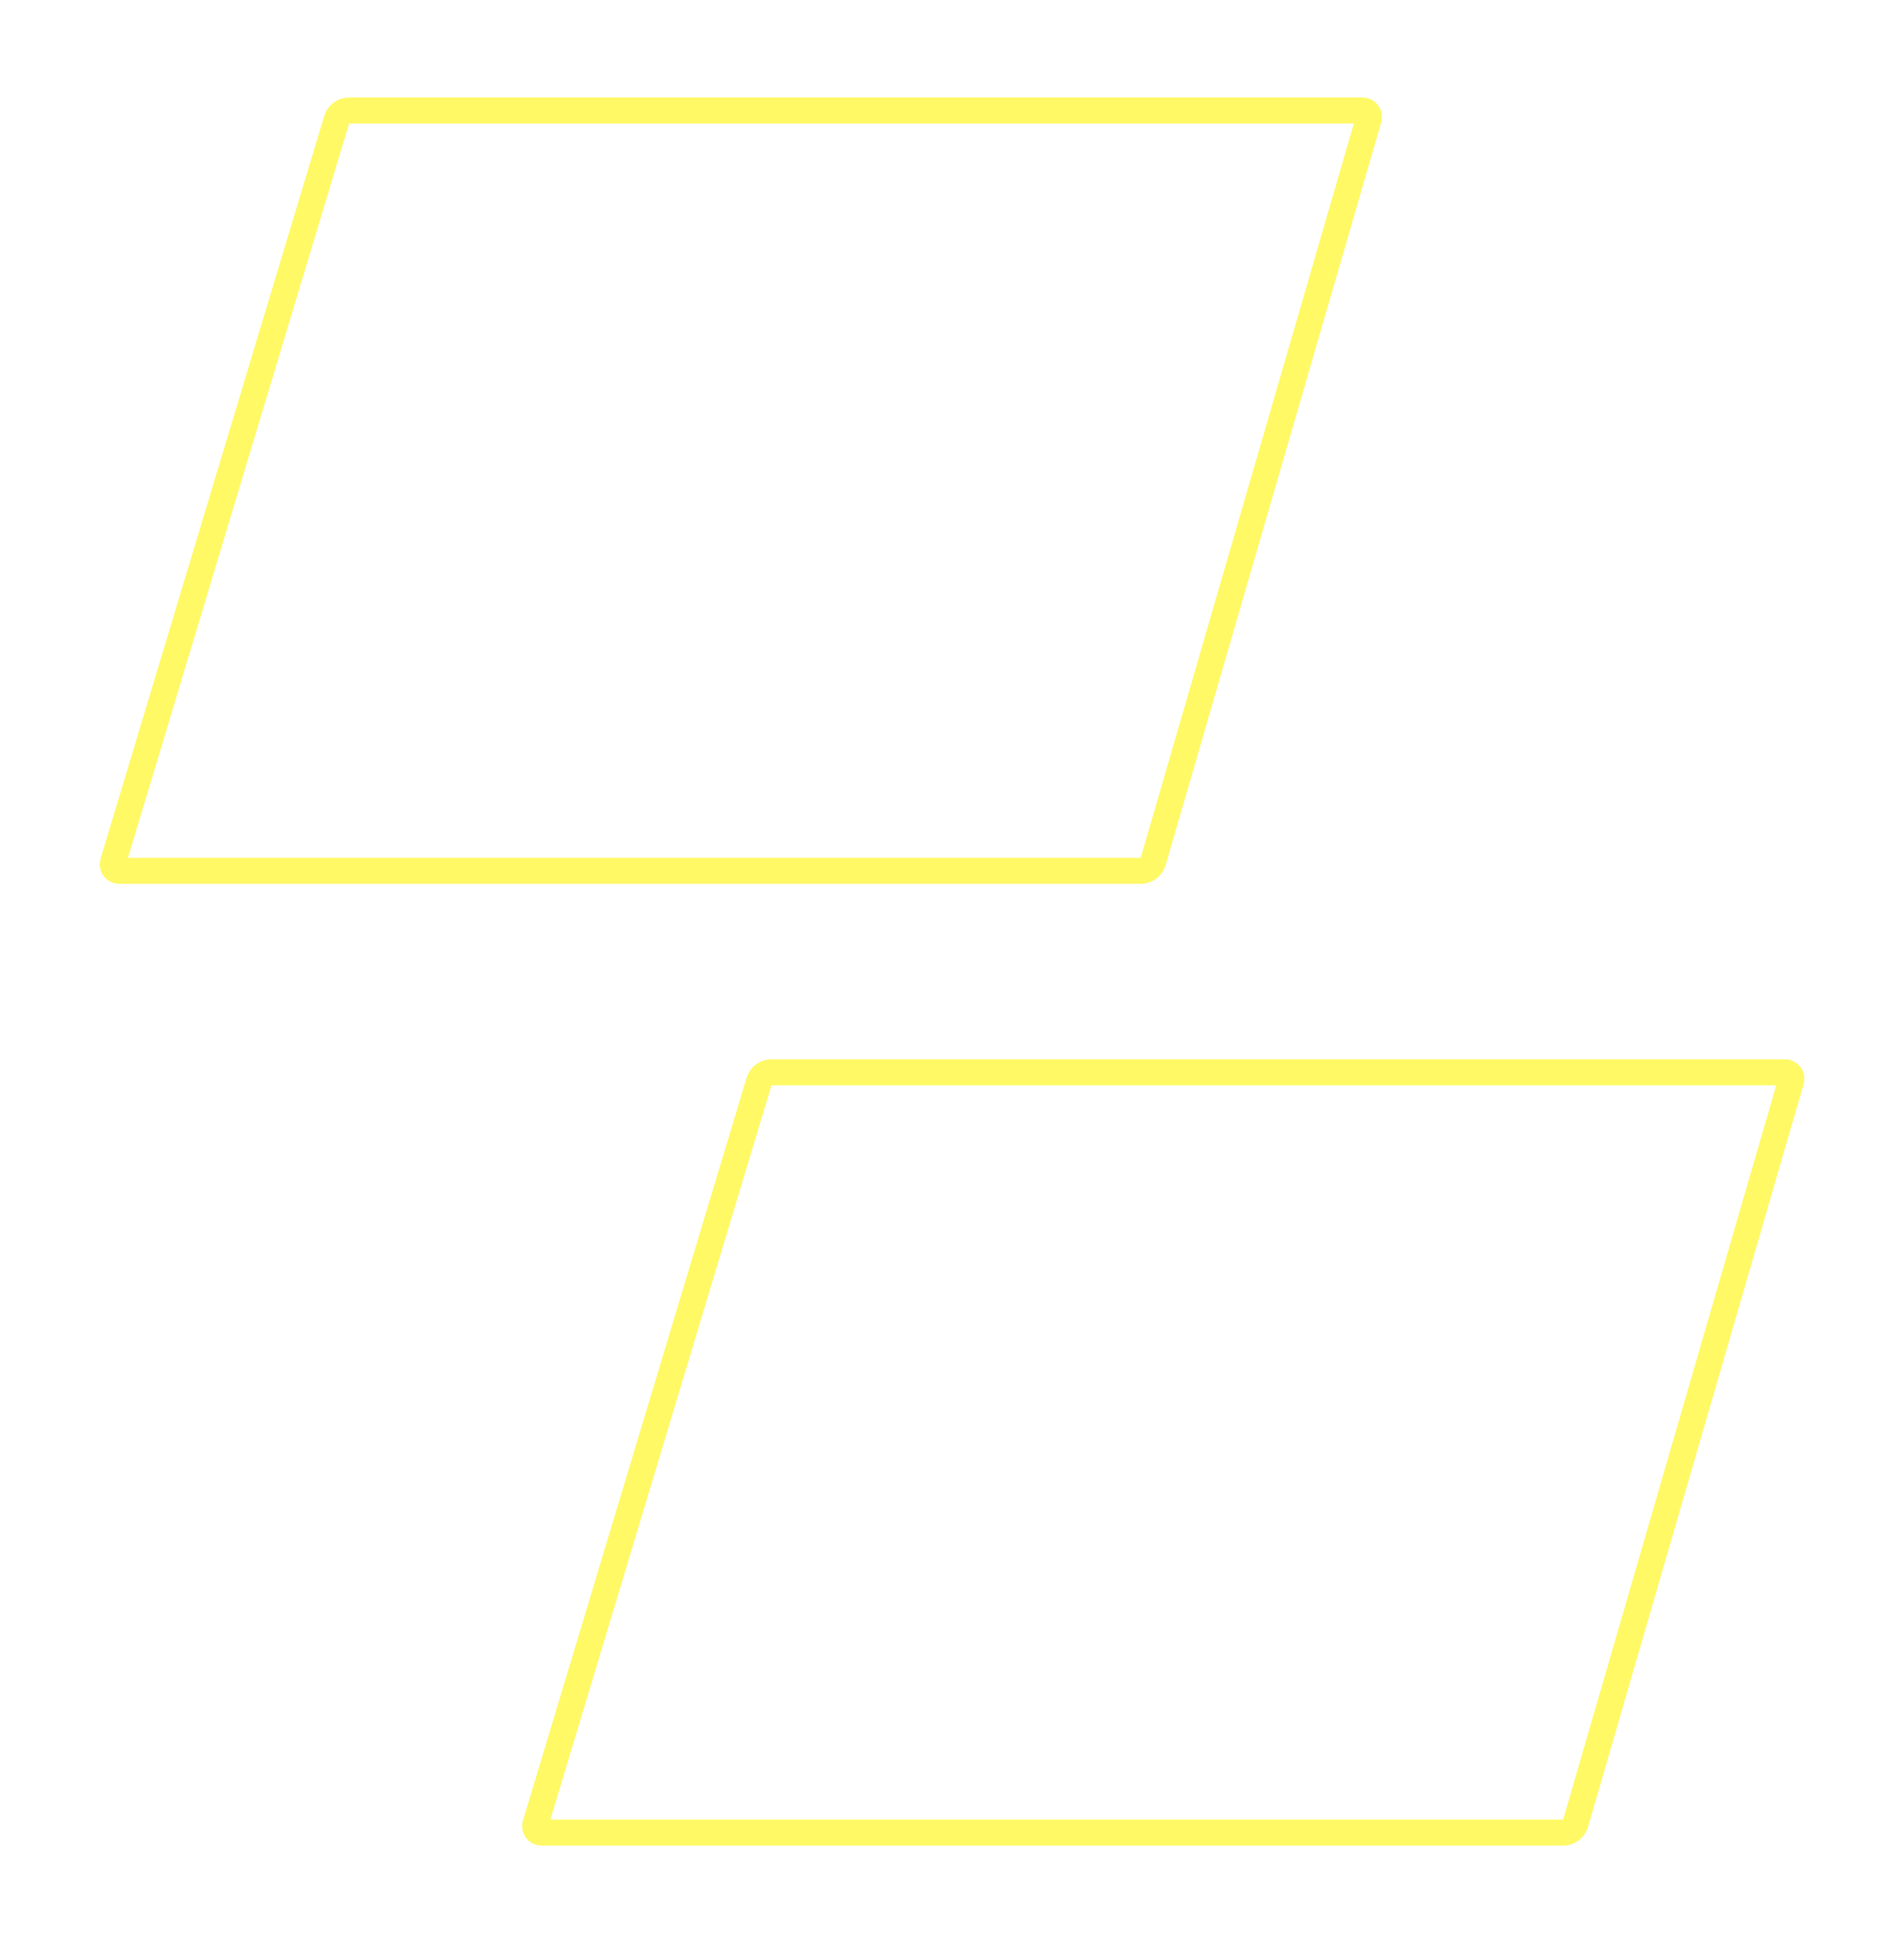 <svg width="293" height="299" viewBox="0 0 293 299" fill="none" xmlns="http://www.w3.org/2000/svg">
<g filter="url(#filter0_dd)">
<path d="M51.806 18.423L17.388 132.712C17.195 133.353 17.675 134 18.346 134H175.537C176.427 134 177.21 133.412 177.458 132.558L210.629 18.279C210.815 17.639 210.335 17 209.668 17H53.721C52.838 17 52.06 17.578 51.806 18.423Z" stroke="#FFF966" stroke-width="4"/>
</g>
<g filter="url(#filter1_dd)">
<path d="M116.806 166.423L82.388 280.712C82.195 281.353 82.675 282 83.346 282H240.537C241.427 282 242.21 281.412 242.458 280.558L275.629 166.279C275.815 165.639 275.335 165 274.668 165H118.721C117.838 165 117.06 165.578 116.806 166.423Z" stroke="#FFF966" stroke-width="4"/>
</g>
<defs>
<filter id="filter0_dd" x="0.344" y="0" width="227.327" height="151" filterUnits="userSpaceOnUse" color-interpolation-filters="sRGB">
<feFlood flood-opacity="0" result="BackgroundImageFix"/>
<feColorMatrix in="SourceAlpha" type="matrix" values="0 0 0 0 0 0 0 0 0 0 0 0 0 0 0 0 0 0 127 0" result="hardAlpha"/>
<feOffset/>
<feGaussianBlur stdDeviation="7.5"/>
<feColorMatrix type="matrix" values="0 0 0 0 0.973 0 0 0 0 1 0 0 0 0 0.075 0 0 0 1 0"/>
<feBlend mode="normal" in2="BackgroundImageFix" result="effect1_dropShadow"/>
<feColorMatrix in="SourceAlpha" type="matrix" values="0 0 0 0 0 0 0 0 0 0 0 0 0 0 0 0 0 0 127 0" result="hardAlpha"/>
<feOffset/>
<feGaussianBlur stdDeviation="1"/>
<feColorMatrix type="matrix" values="0 0 0 0 0.973 0 0 0 0 1 0 0 0 0 0.075 0 0 0 1 0"/>
<feBlend mode="normal" in2="effect1_dropShadow" result="effect2_dropShadow"/>
<feBlend mode="normal" in="SourceGraphic" in2="effect2_dropShadow" result="shape"/>
</filter>
<filter id="filter1_dd" x="65.344" y="148" width="227.327" height="151" filterUnits="userSpaceOnUse" color-interpolation-filters="sRGB">
<feFlood flood-opacity="0" result="BackgroundImageFix"/>
<feColorMatrix in="SourceAlpha" type="matrix" values="0 0 0 0 0 0 0 0 0 0 0 0 0 0 0 0 0 0 127 0" result="hardAlpha"/>
<feOffset/>
<feGaussianBlur stdDeviation="7.5"/>
<feColorMatrix type="matrix" values="0 0 0 0 0.973 0 0 0 0 1 0 0 0 0 0.075 0 0 0 1 0"/>
<feBlend mode="normal" in2="BackgroundImageFix" result="effect1_dropShadow"/>
<feColorMatrix in="SourceAlpha" type="matrix" values="0 0 0 0 0 0 0 0 0 0 0 0 0 0 0 0 0 0 127 0" result="hardAlpha"/>
<feOffset/>
<feGaussianBlur stdDeviation="1"/>
<feColorMatrix type="matrix" values="0 0 0 0 0.973 0 0 0 0 1 0 0 0 0 0.075 0 0 0 1 0"/>
<feBlend mode="normal" in2="effect1_dropShadow" result="effect2_dropShadow"/>
<feBlend mode="normal" in="SourceGraphic" in2="effect2_dropShadow" result="shape"/>
</filter>
</defs>
</svg>
